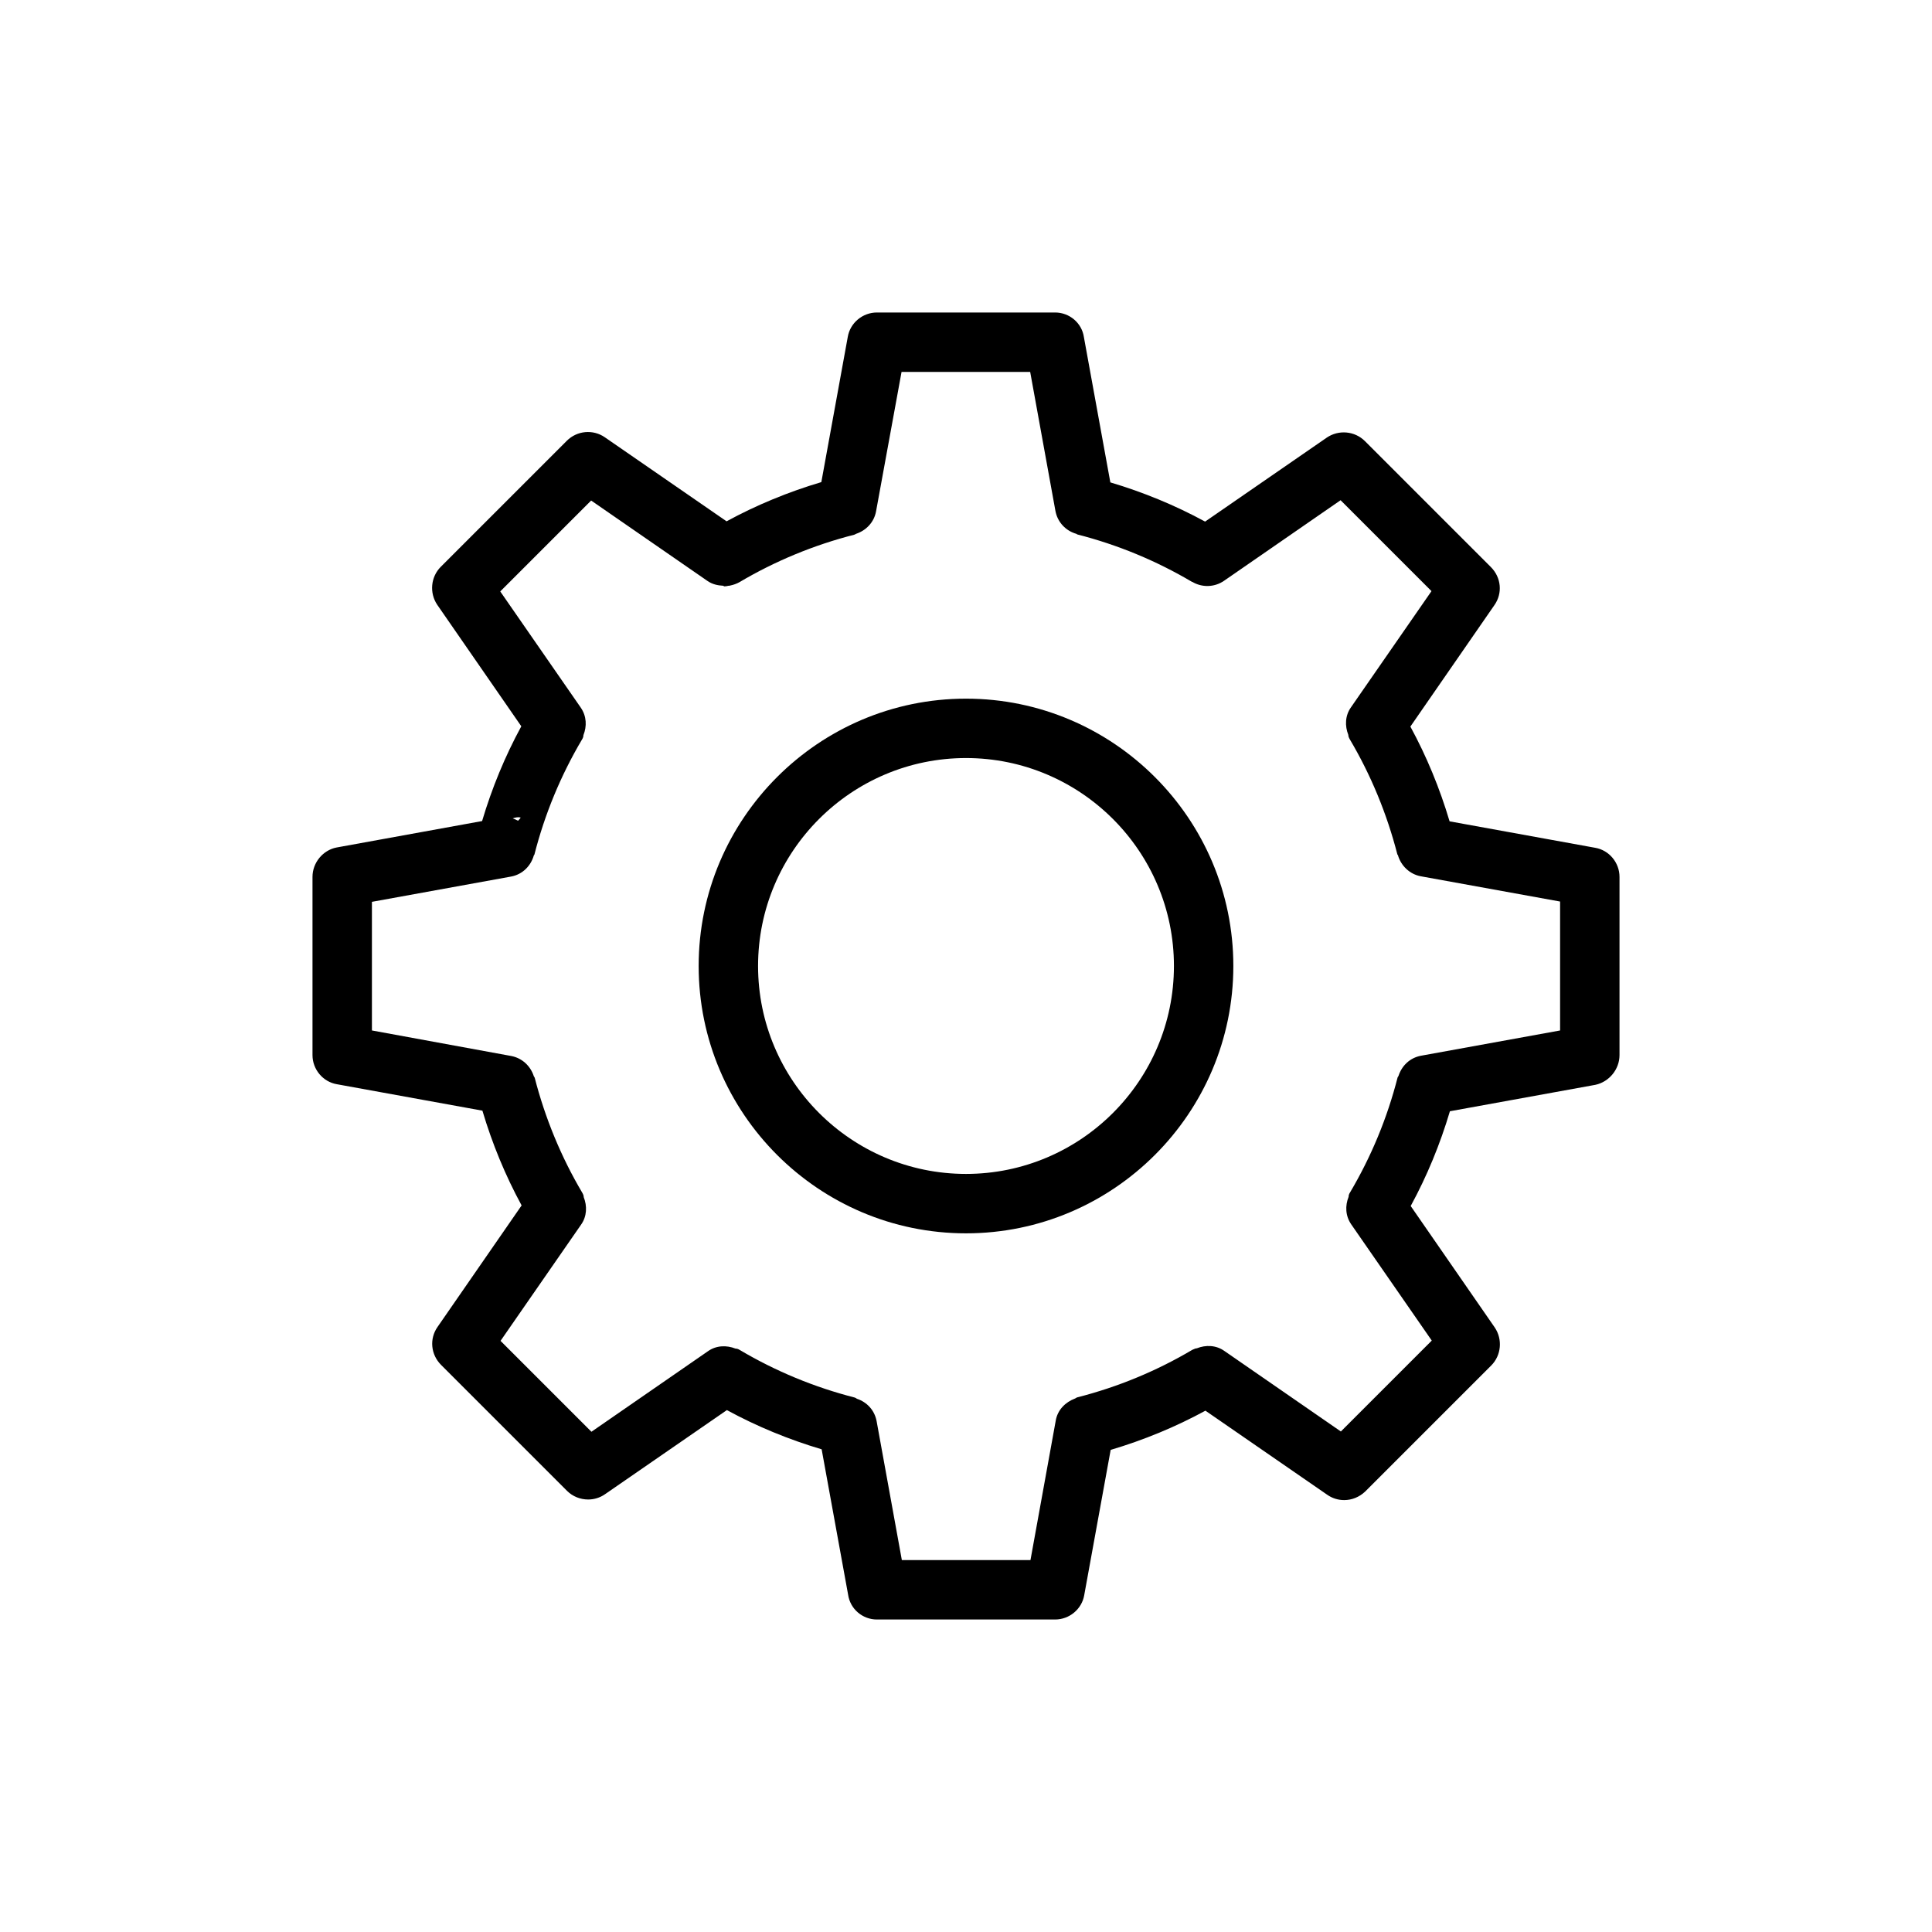 <?xml version="1.0" encoding="UTF-8"?>
<!-- Uploaded to: ICON Repo, www.svgrepo.com, Generator: ICON Repo Mixer Tools -->
<svg fill="#000000" width="800px" height="800px" version="1.1" viewBox="144 144 512 512" xmlns="http://www.w3.org/2000/svg">
 <g>
  <path d="m400 329.15c-39.047 0-70.848 31.805-70.848 70.848 0 39.047 31.805 70.848 70.848 70.848 39.047 0 70.848-31.805 70.848-70.848 0-39.043-31.805-70.848-70.848-70.848zm0 125.95c-30.387 0-55.105-24.719-55.105-55.105 0-30.387 24.719-55.105 55.105-55.105s55.105 24.719 55.105 55.105c-0.004 30.387-24.723 55.105-55.105 55.105z"/>
  <path d="m566.73 368.67-38.574-7.008c-2.598-8.738-6.062-17.16-10.391-25.113l22.277-32.195c2.203-3.148 1.812-7.32-0.945-10.078l-33.379-33.379c-2.676-2.676-6.926-3.07-10.078-0.945l-32.273 22.277c-7.949-4.328-16.375-7.793-25.113-10.391l-7.008-38.496c-0.543-3.769-3.848-6.527-7.629-6.527h-47.23c-3.777 0-7.086 2.754-7.715 6.453l-7.008 38.496c-8.738 2.598-17.16 6.062-25.113 10.391l-32.273-22.277c-3.07-2.125-7.32-1.812-10.078 0.945l-33.379 33.379c-2.676 2.676-3.07 6.926-0.945 10.078l22.277 32.195c-4.328 7.949-7.793 16.375-10.391 25.113l-38.574 7.008c-3.613 0.703-6.371 4.012-6.371 7.789v47.23c0 3.777 2.754 7.086 6.453 7.715l38.574 7.008c2.598 8.738 6.062 17.16 10.391 25.113l-22.277 32.195c-2.203 3.148-1.812 7.32 0.945 10.078l33.379 33.379c1.496 1.496 3.543 2.281 5.59 2.281 1.574 0 3.148-0.473 4.488-1.418l32.273-22.277c7.949 4.328 16.375 7.793 25.113 10.391l7.008 38.496c0.547 3.856 3.856 6.609 7.633 6.609h47.23c3.777 0 7.086-2.754 7.715-6.453l7.008-38.496c8.738-2.598 17.16-6.062 25.113-10.391l32.273 22.277c1.34 0.945 2.914 1.418 4.488 1.418 2.047 0 4.016-0.789 5.59-2.281l33.379-33.379c2.676-2.676 3.07-6.926 0.945-10.078l-22.277-32.195c4.328-7.949 7.793-16.375 10.391-25.113l38.574-7.008c3.617-0.785 6.371-4.09 6.371-7.871v-47.23c0-3.777-2.754-7.086-6.457-7.715zm-285.44-7.164c-0.473-0.234-0.945-0.473-1.418-0.629 0.707-0.238 1.418-0.395 2.047-0.238 0.156 0-0.156 0.395-0.629 0.867zm276.15 55.578-36.84 6.691c-2.992 0.551-5.117 2.676-5.984 5.352-0.078 0.156-0.156 0.234-0.234 0.395-2.754 10.785-7.008 21.02-12.594 30.465-0.316 0.473-0.395 0.867-0.395 1.18-0.945 2.363-0.867 5.039 0.707 7.32l21.332 30.781-24.09 24.09-30.859-21.332c-2.203-1.574-4.961-1.652-7.32-0.707-0.316 0-0.629 0.156-1.18 0.395-9.445 5.59-19.68 9.84-30.465 12.594-0.316 0.078-0.395 0.234-0.629 0.316-2.519 0.945-4.644 2.992-5.117 5.902l-6.688 36.914h-34.086l-6.691-36.84c-0.551-2.914-2.598-5.039-5.195-5.902-0.156-0.078-0.316-0.234-0.551-0.316-10.785-2.754-21.02-7.008-30.465-12.594-0.473-0.316-0.867-0.395-1.18-0.395-2.363-0.945-5.117-0.867-7.32 0.707l-30.859 21.332-24.09-24.09 21.332-30.781c1.574-2.203 1.652-4.961 0.707-7.32 0-0.316-0.078-0.629-0.395-1.18-5.59-9.445-9.84-19.758-12.594-30.465-0.078-0.156-0.156-0.234-0.234-0.395-0.867-2.676-3.07-4.801-5.984-5.352l-36.918-6.766v-34.086l36.84-6.691c3.07-0.551 5.273-2.832 6.062-5.59 0-0.078 0.078-0.078 0.156-0.234 2.754-10.785 7.008-21.02 12.594-30.465 0.316-0.473 0.395-0.867 0.395-1.18 0.945-2.363 0.867-5.039-0.707-7.32l-21.332-30.781 24.09-24.09 30.859 21.332c1.258 0.867 2.676 1.18 4.172 1.258 0.078 0.078 0.156 0.156 0.316 0.156 0.316 0 0.707-0.078 1.023-0.156 0.156 0 0.395 0 0.551-0.078 0.789-0.156 1.652-0.473 2.363-0.867 9.445-5.59 19.68-9.84 30.465-12.594 0.234-0.078 0.316-0.156 0.473-0.234 2.598-0.867 4.723-2.992 5.273-5.902l6.766-37h34.086l6.691 36.84c0.551 2.992 2.754 5.273 5.512 6.062 0.078 0 0.156 0.078 0.234 0.156 10.785 2.754 21.02 7.008 30.465 12.594h0.078c2.519 1.496 5.824 1.496 8.422-0.316l30.859-21.332 24.09 24.09-21.332 30.781c-1.574 2.203-1.652 4.961-0.707 7.32 0 0.316 0.078 0.629 0.395 1.18 5.59 9.445 9.84 19.758 12.594 30.465 0 0.078 0.078 0.078 0.156 0.234 0.789 2.754 3.07 5.039 6.062 5.59l36.914 6.695z"/>
 </g>
</svg>
